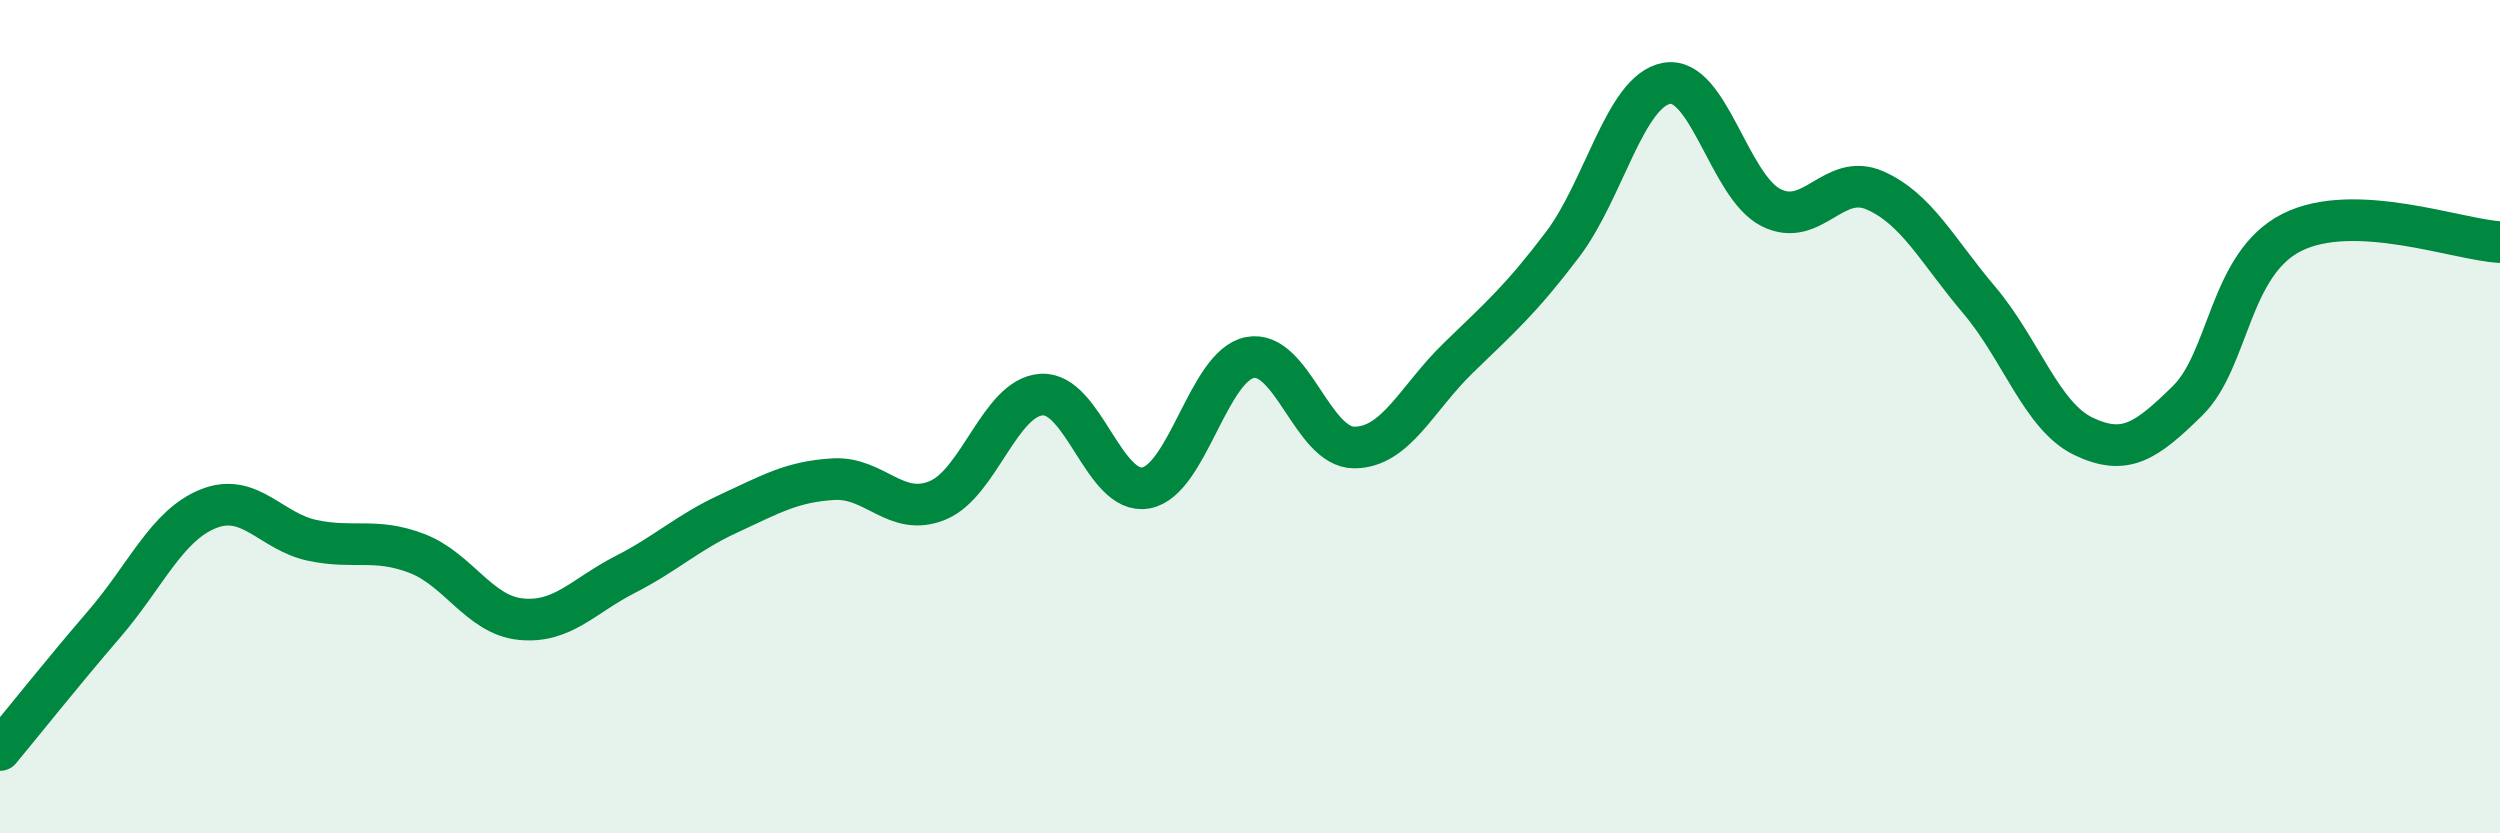 
    <svg width="60" height="20" viewBox="0 0 60 20" xmlns="http://www.w3.org/2000/svg">
      <path
        d="M 0,18 C 0.5,17.4 1.5,16.14 2.5,14.98 C 3.5,13.82 4,12.61 5,12.21 C 6,11.81 6.5,12.76 7.5,12.97 C 8.5,13.18 9,12.9 10,13.28 C 11,13.66 11.5,14.76 12.5,14.86 C 13.5,14.96 14,14.3 15,13.79 C 16,13.28 16.5,12.78 17.5,12.32 C 18.5,11.86 19,11.56 20,11.5 C 21,11.44 21.5,12.42 22.5,12.01 C 23.5,11.6 24,9.53 25,9.47 C 26,9.41 26.5,11.89 27.5,11.71 C 28.5,11.53 29,8.77 30,8.58 C 31,8.39 31.5,10.74 32.5,10.74 C 33.5,10.74 34,9.56 35,8.59 C 36,7.62 36.5,7.19 37.5,5.87 C 38.5,4.55 39,2.18 40,2 C 41,1.82 41.5,4.47 42.5,4.98 C 43.5,5.49 44,4.13 45,4.57 C 46,5.01 46.5,6.02 47.5,7.2 C 48.5,8.38 49,9.99 50,10.47 C 51,10.95 51.5,10.6 52.5,9.62 C 53.5,8.64 53.5,6.34 55,5.58 C 56.5,4.82 59,5.76 60,5.81L60 20L0 20Z"
        fill="#008740"
        opacity="0.1"
        stroke-linecap="round"
        stroke-linejoin="round"
      />
      <path
        d="M 0,18 C 0.5,17.4 1.5,16.14 2.5,14.98 C 3.5,13.82 4,12.61 5,12.21 C 6,11.81 6.5,12.76 7.5,12.97 C 8.5,13.18 9,12.9 10,13.28 C 11,13.66 11.5,14.76 12.5,14.86 C 13.5,14.96 14,14.3 15,13.79 C 16,13.28 16.5,12.78 17.5,12.32 C 18.5,11.86 19,11.56 20,11.5 C 21,11.44 21.5,12.42 22.5,12.01 C 23.5,11.6 24,9.53 25,9.47 C 26,9.41 26.5,11.89 27.5,11.71 C 28.5,11.53 29,8.77 30,8.58 C 31,8.39 31.5,10.74 32.5,10.74 C 33.5,10.74 34,9.56 35,8.59 C 36,7.62 36.5,7.19 37.5,5.87 C 38.5,4.55 39,2.18 40,2 C 41,1.82 41.5,4.47 42.5,4.98 C 43.5,5.49 44,4.13 45,4.57 C 46,5.01 46.5,6.02 47.5,7.2 C 48.5,8.38 49,9.99 50,10.47 C 51,10.95 51.5,10.6 52.5,9.62 C 53.5,8.64 53.5,6.34 55,5.58 C 56.5,4.82 59,5.76 60,5.81"
        stroke="#008740"
        stroke-width="1"
        fill="none"
        stroke-linecap="round"
        stroke-linejoin="round"
      />
    </svg>
  